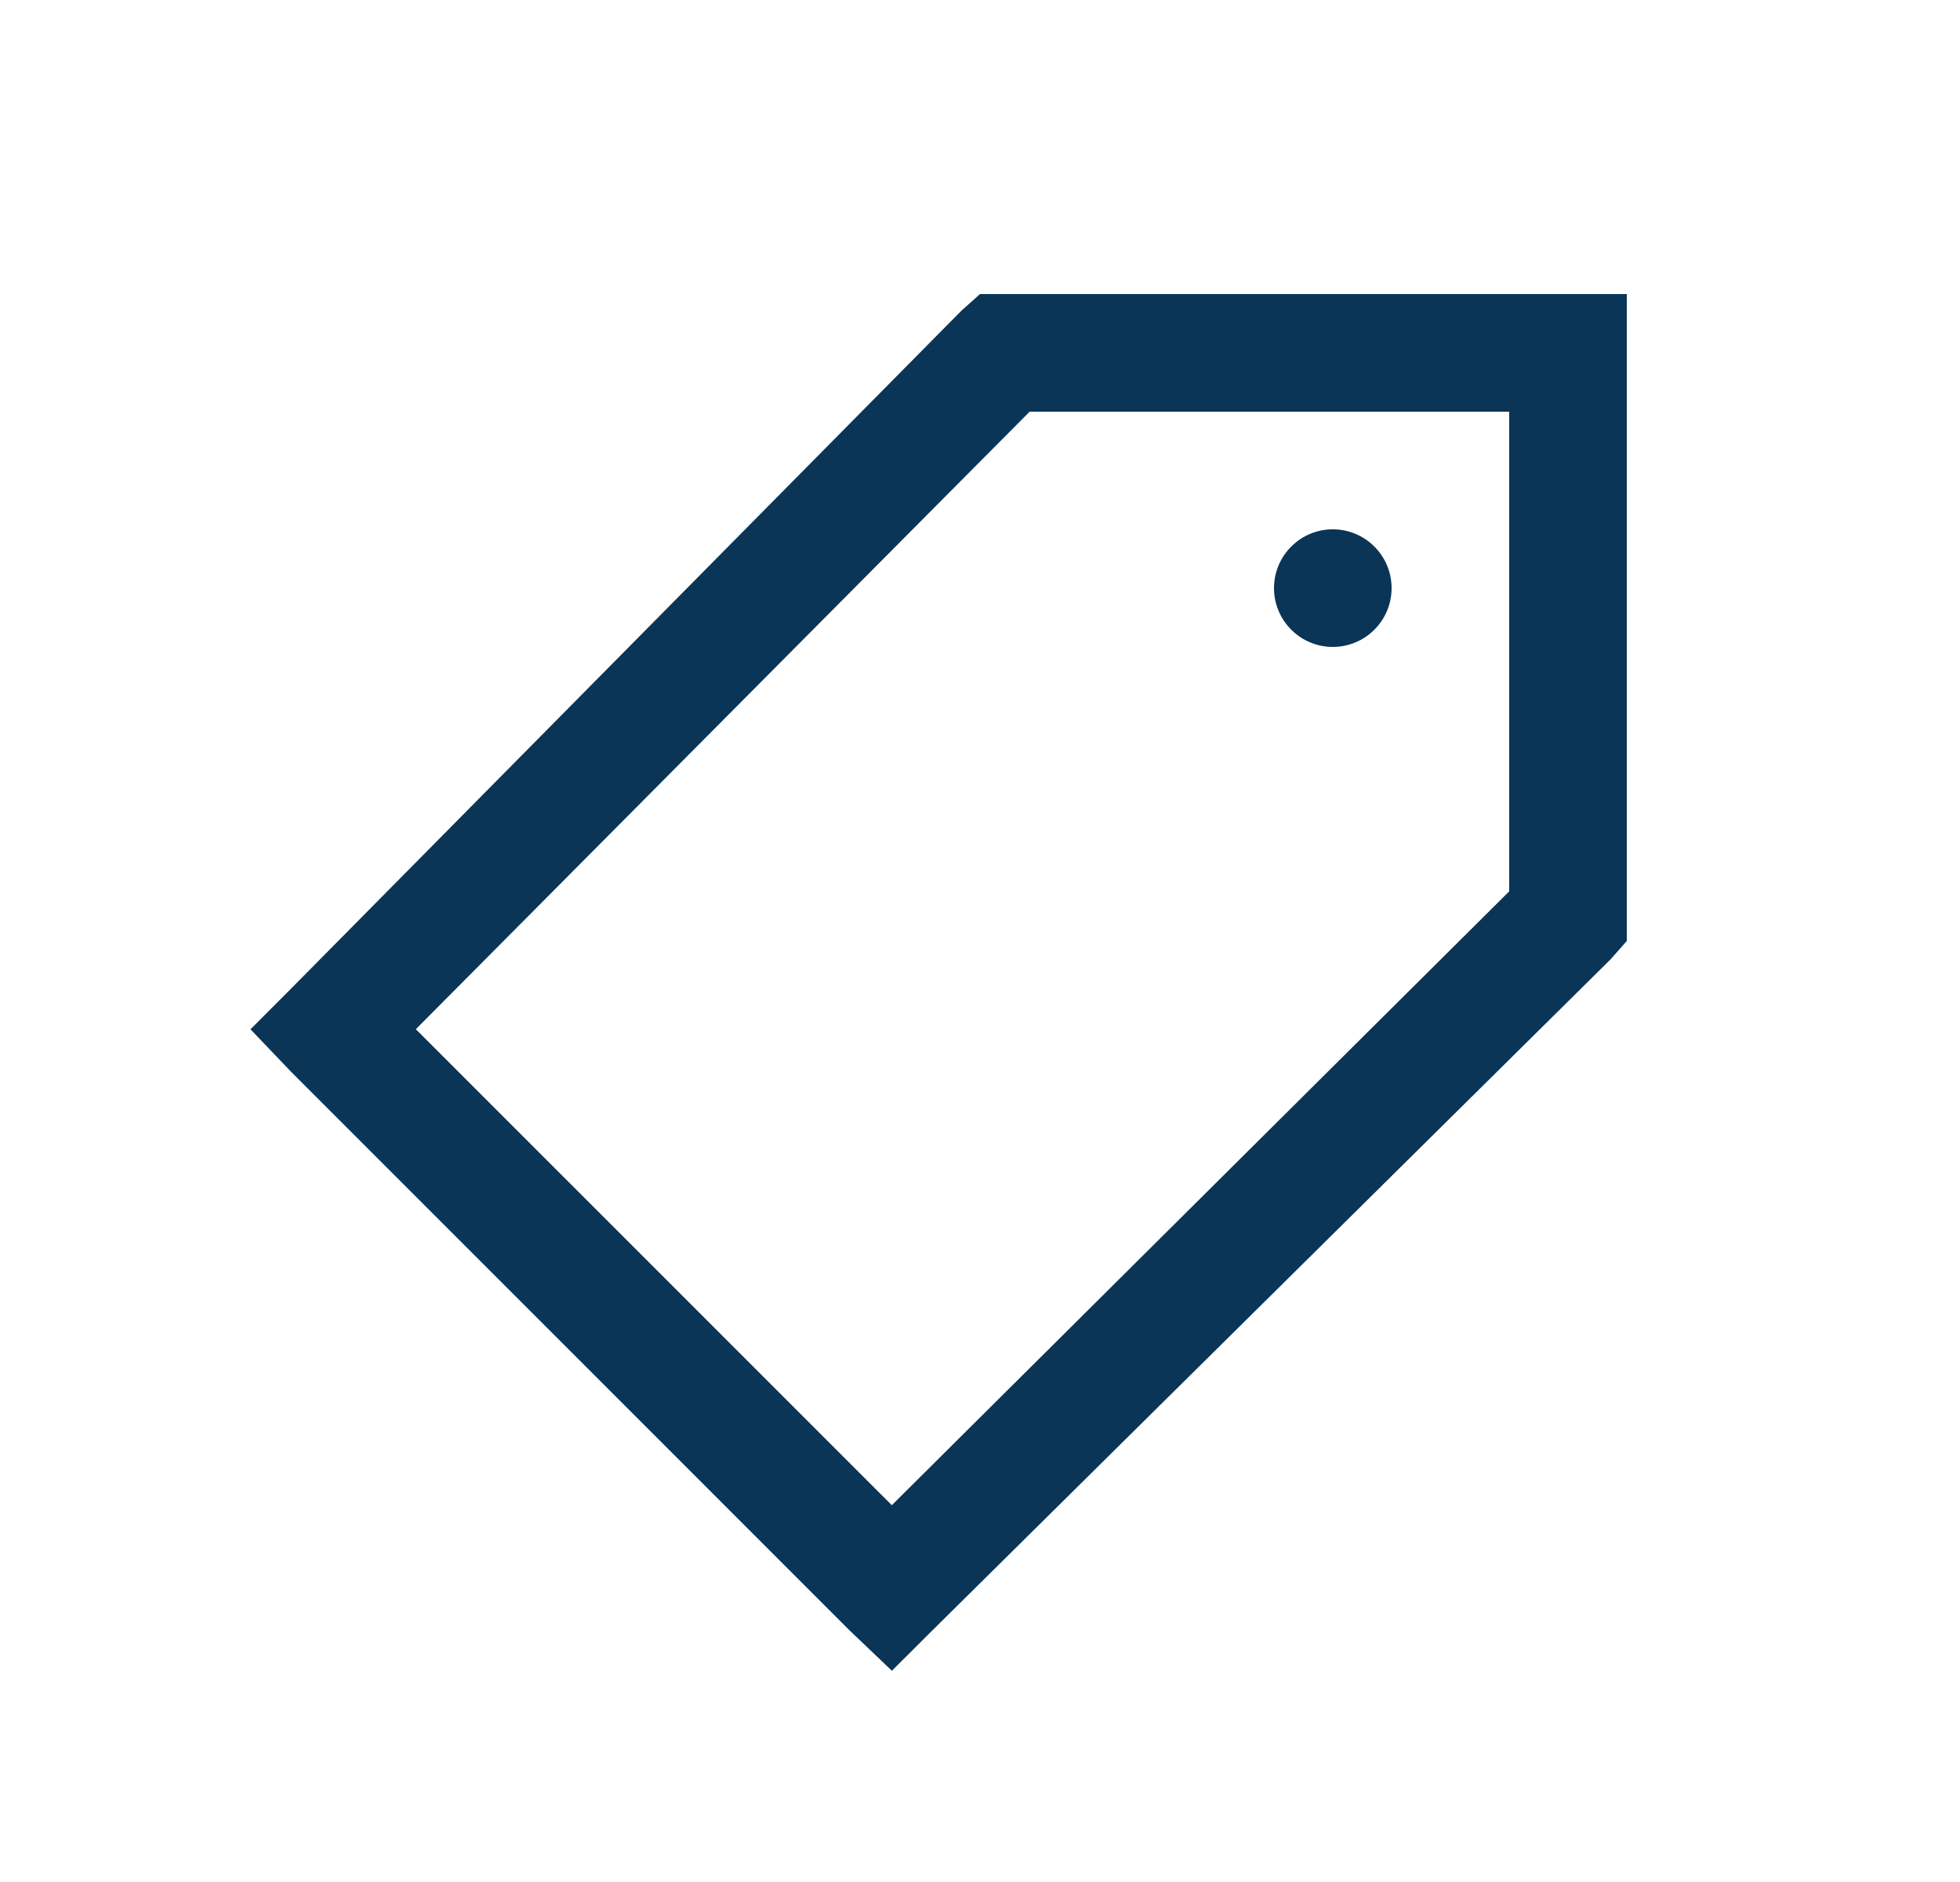 <svg width="25" height="24" viewBox="0 0 25 24" fill="none" xmlns="http://www.w3.org/2000/svg">
<path d="M12.5 3.75L12.265 3.96L3.71 12.61L3.195 13.126L3.711 13.666L10.836 20.791L11.376 21.306L11.893 20.791L20.541 12.236L20.75 12V3.75H12.5ZM13.133 5.25H19.25V11.367L11.375 19.195L5.304 13.125L13.133 5.25ZM17 6.75C16.801 6.75 16.61 6.829 16.47 6.97C16.329 7.11 16.25 7.301 16.25 7.5C16.25 7.699 16.329 7.89 16.47 8.03C16.61 8.171 16.801 8.25 17 8.25C17.199 8.25 17.39 8.171 17.53 8.03C17.671 7.89 17.75 7.699 17.75 7.5C17.75 7.301 17.671 7.11 17.53 6.97C17.39 6.829 17.199 6.75 17 6.75Z" fill="#0A3556"/>
</svg>
